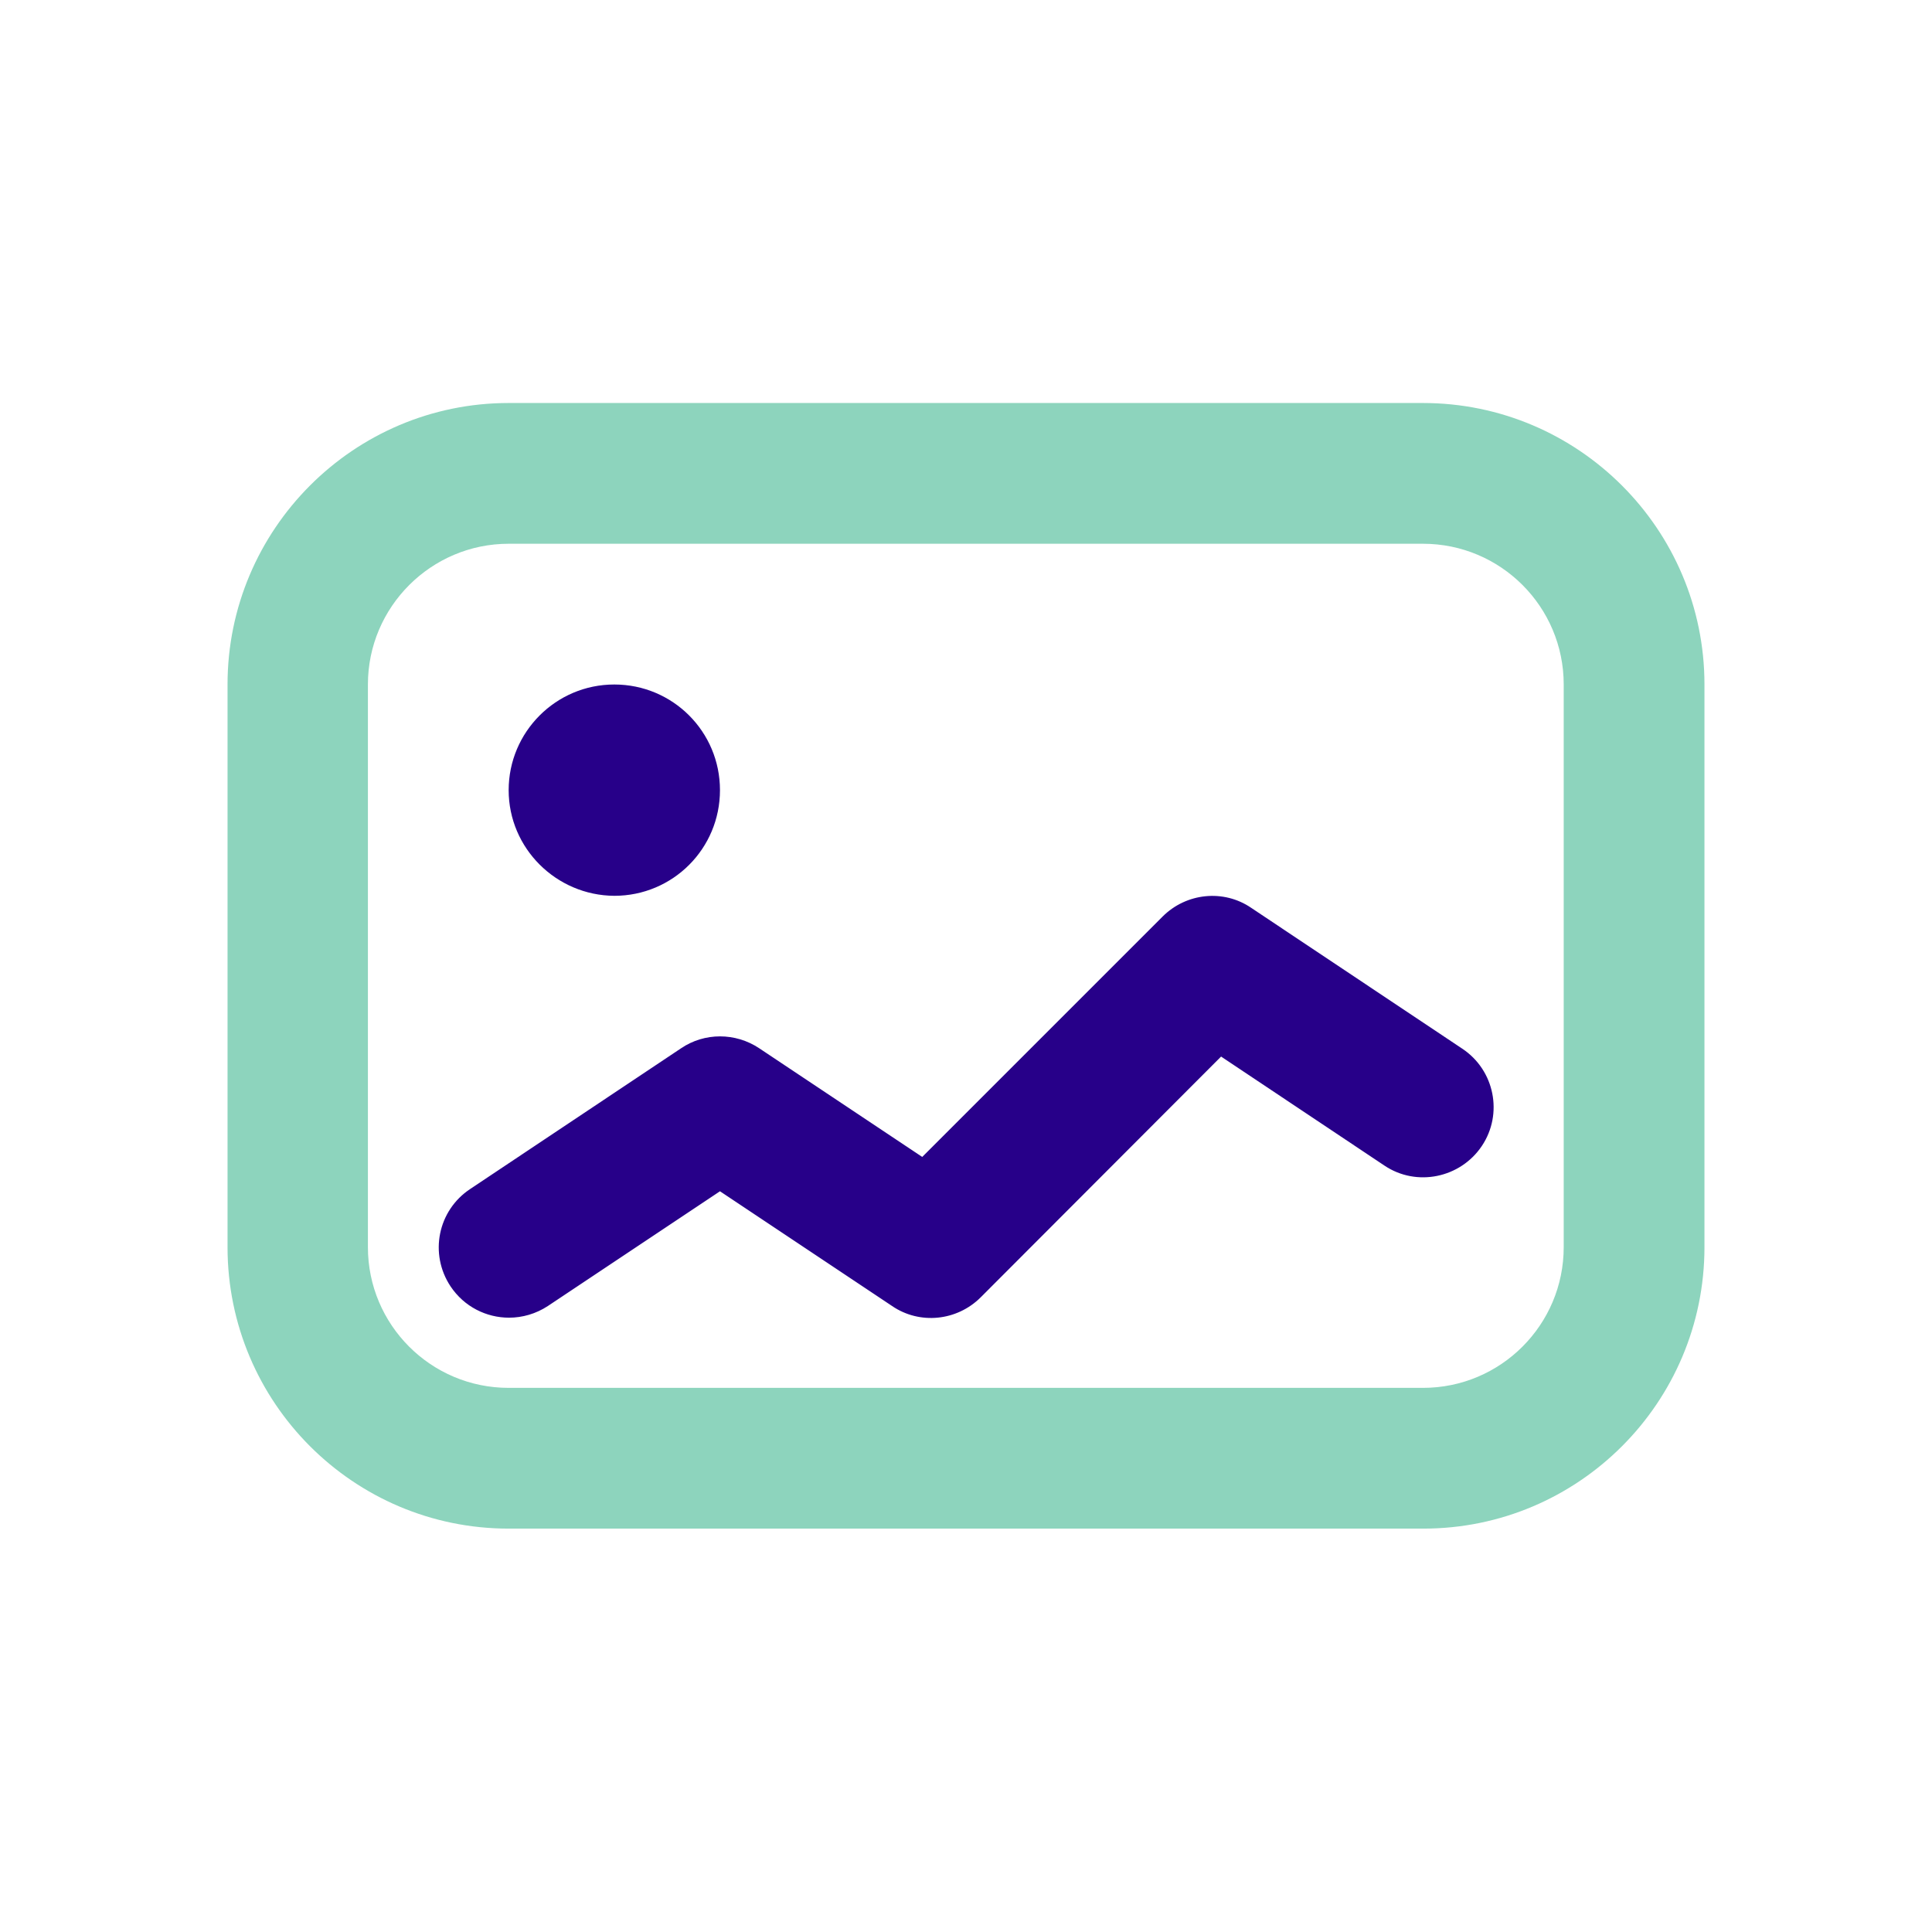 <?xml version="1.0" encoding="UTF-8"?> <!-- Generator: Adobe Illustrator 24.1.3, SVG Export Plug-In . SVG Version: 6.00 Build 0) --> <svg xmlns="http://www.w3.org/2000/svg" xmlns:xlink="http://www.w3.org/1999/xlink" version="1.1" id="Ebene_1" x="0px" y="0px" viewBox="0 0 512 512" style="enable-background:new 0 0 512 512;" xml:space="preserve"> <style type="text/css"> .st0{fill:#8DD4BD;} .st1{fill:#270089;} .st2{fill:none;} </style> <g> <path class="st0" d="M134.8,144.1c-20.5,0-37.3,16.7-37.3,37.3v149.1c0,20.6,16.7,37.3,37.3,37.3h242.3c20.6,0,37.3-16.7,37.3-37.3 V181.4c0-20.6-16.7-37.3-37.3-37.3H134.8z M377.2,405.1H134.8c-41.1,0-74.5-33.4-74.5-74.6V181.4c0-41.1,33.4-74.6,74.5-74.6h242.3 c41.1,0,74.6,33.4,74.6,74.6v149.1C451.7,371.7,418.3,405.1,377.2,405.1"></path> <path class="st1" d="M134.9,349.2c-6,0-11.9-2.9-15.5-8.3c-5.7-8.6-3.4-20.1,5.2-25.8l55.9-37.3c6.2-4.2,14.4-4.2,20.7,0l43.2,28.8 l63.7-63.7c6.3-6.3,16.2-7.3,23.5-2.3l55.9,37.3c8.6,5.7,10.9,17.3,5.2,25.8c-5.7,8.5-17.3,10.9-25.8,5.2L323.6,280l-63.7,63.8 c-6.3,6.3-16.2,7.3-23.5,2.3l-45.6-30.4l-45.6,30.4C142,348.2,138.4,349.2,134.9,349.2"></path> <path class="st1" d="M134.8,209.4c0-15.4,12.5-28,28-28c15.5,0,28,12.5,28,28s-12.5,28-28,28C147.4,237.3,134.8,224.8,134.8,209.4"></path> <rect x="0" y="0" class="st2" width="512" height="511.8"></rect> </g> </svg> 